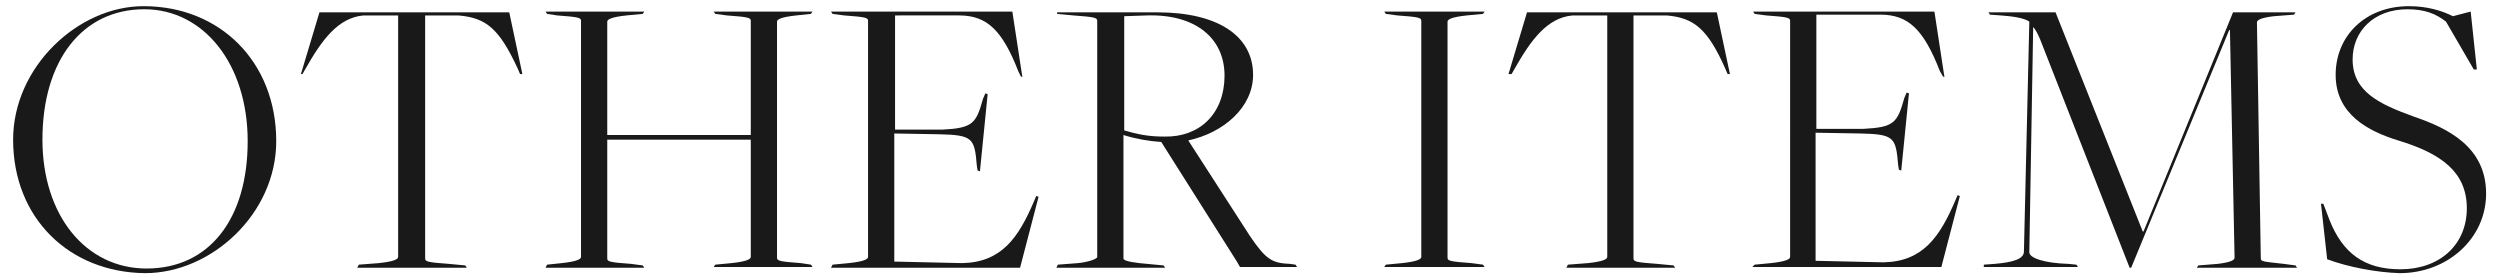 <?xml version="1.0" encoding="utf-8"?>
<!-- Generator: Adobe Illustrator 28.1.0, SVG Export Plug-In . SVG Version: 6.00 Build 0)  -->
<svg version="1.1" id="レイヤー_1" xmlns="http://www.w3.org/2000/svg" xmlns:xlink="http://www.w3.org/1999/xlink" x="0px"
	 y="0px" viewBox="0 0 324 36" style="enable-background:new 0 0 324 36;" xml:space="preserve">
<style type="text/css">
	.st0{opacity:0.9;}
</style>
<g class="st0">
	<path d="M1.7,18.1c0-9.4,8.4-17.3,16.9-17.3c9.9,0,17.2,7.2,17.2,17.5c0,9.4-8.4,17.1-17,17.1C9,35.3,1.7,28.3,1.7,18.1z
		 M32.1,18.3c0-10-5.7-17.1-13.4-17.1c-8,0-13.2,6.6-13.2,16.9c0,9.8,5.6,16.7,13.5,16.7C27.1,34.8,32.1,28.4,32.1,18.3z"/>
	<path d="M46.5,34.3l2.6-0.2c1.9-0.2,2.5-0.5,2.5-0.8V2h-4.5c-3.3,0.3-5.4,3.2-7.5,6.9l-0.4,0.7H39l2.4-8h24.6l1.7,8h-0.3l-0.3-0.7
		C64.7,3.7,63,2.3,59.4,2h-4.3v31.5c0,0.4,0.3,0.5,3.1,0.7l2.1,0.2l0.2,0.3H46.3L46.5,34.3z"/>
	<path d="M70.9,34.3l1.9-0.2c1.9-0.2,2.5-0.5,2.5-0.8V2.7c0-0.4-0.3-0.5-3.1-0.7l-1.3-0.2l-0.2-0.3h12.8l-0.2,0.3l-2.1,0.2
		c-1.9,0.2-2.5,0.5-2.5,0.8v14.7h18.6V2.7c0-0.4-0.3-0.5-3.1-0.7l-1.5-0.2l-0.2-0.3h12.8l-0.2,0.3l-1.9,0.2
		c-1.9,0.2-2.5,0.5-2.5,0.8v30.6c0,0.4,0.3,0.5,3.1,0.7l1.3,0.2l0.2,0.3H92.5l0.2-0.3l2.1-0.2c1.9-0.2,2.5-0.5,2.5-0.8V18.1H78.7
		v15.4c0,0.4,0.3,0.5,3.1,0.7l1.5,0.2l0.2,0.3H70.7L70.9,34.3z"/>
	<path d="M107.9,34.3l2.1-0.2c1.9-0.2,2.5-0.5,2.5-0.8V2.7c0-0.4-0.3-0.5-3.1-0.7l-1.5-0.2l-0.2-0.3h23.5l1.3,8.5l-0.2-0.1L132,9.3
		c-2.1-5.4-4.1-7.3-7.7-7.3H116v14.8h6.1c4-0.2,4.4-0.8,5.3-4l0.3-0.7l0.3,0.1l-1,10l-0.3-0.1l-0.1-0.6c-0.3-3.6-0.5-4-4.9-4.1
		l-5.8-0.1v16.6l8.8,0.2c5.1-0.1,7.3-3.3,9.3-8l0.3-0.7l0.3,0.1l-2.4,9.2h-24.5L107.9,34.3z"/>
	<path d="M137.1,34.3l2.6-0.2c1.1-0.1,2.5-0.5,2.5-0.8V2.7c0-0.4-0.3-0.5-3.1-0.7l-2.1-0.2L137,1.6h13c7.9,0,12.4,3.1,12.4,8.1
		c0,4.2-3.8,7.5-8.4,8.5l8,12.4c2.1,3.1,2.9,3.5,5.2,3.6l0.7,0.1l0.2,0.3h-7.4l-0.4-0.7l-9.8-15.5c-1.6-0.1-3.3-0.4-4.9-0.9v16
		c0,0.4,1.9,0.6,3.1,0.7l2.1,0.2l0.2,0.3h-14.1L137.1,34.3z M158.7,9.8c0-4.8-3.7-8-10.1-7.8l-2.9,0.1v14.8c1.7,0.5,3.1,0.8,5.2,0.8
		C155.5,17.8,158.7,14.7,158.7,9.8z"/>
	<path d="M179.6,34.3l2.1-0.2c1.9-0.2,2.5-0.5,2.5-0.8V2.7c0-0.4-0.3-0.5-3.1-0.7l-1.5-0.2l-0.2-0.3h13l-0.2,0.3l-2.1,0.2
		c-1.9,0.2-2.5,0.5-2.5,0.8v30.6c0,0.4,0.3,0.5,3.1,0.7l1.5,0.2l0.2,0.3h-13L179.6,34.3z"/>
	<path d="M203.2,34.3l2.6-0.2c1.9-0.2,2.5-0.5,2.5-0.8V2h-4.5c-3.3,0.3-5.4,3.2-7.5,6.9l-0.4,0.7h-0.4l2.4-8h24.6l1.7,8h-0.3
		l-0.3-0.7c-2.3-5.2-4.1-6.6-7.6-6.9h-4.3v31.5c0,0.4,0.3,0.5,3.1,0.7l2.1,0.2l0.2,0.3H203L203.2,34.3z"/>
	<path d="M227.4,34.3l2.1-0.2c1.9-0.2,2.5-0.5,2.5-0.8V2.7c0-0.4-0.3-0.5-3.1-0.7l-1.5-0.2l-0.2-0.3h23.5l1.3,8.5l-0.2-0.1l-0.4-0.7
		c-2.1-5.4-4.1-7.3-7.7-7.3h-8.3v14.8h6.1c4-0.2,4.4-0.8,5.3-4l0.3-0.7l0.3,0.1l-1,10l-0.3-0.1l-0.1-0.6c-0.3-3.6-0.5-4-4.9-4.1
		l-5.8-0.1v16.6l8.8,0.2c5.1-0.1,7.3-3.3,9.3-8l0.3-0.7l0.3,0.1l-2.4,9.2h-24.5L227.4,34.3z"/>
	<path d="M257.1,34.3l1.4-0.1c2.3-0.2,3.8-0.6,3.8-1.6L263,2.8c-0.7-0.5-2.3-0.7-3.7-0.8l-1.4-0.1l-0.2-0.3h8.7l11.3,28.4h0.1
		l11.6-28.4h8.1l-0.2,0.3l-2.6,0.2c-1.7,0.2-2.2,0.5-2.2,0.8l0.5,30.6c0,0.4,0.3,0.4,3,0.7l1.5,0.2l0.2,0.3h-13l0.2-0.3l2.5-0.2
		c1.7-0.2,2.2-0.5,2.2-0.8l-0.6-29.5h-0.1l-12.7,30.8H276L264.4,5.1c-0.3-0.7-0.6-1.3-0.9-1.6l-0.5,29.2c0,0.7,1.8,1.4,5.1,1.5
		l1,0.1l0.2,0.3h-12.2L257.1,34.3z"/>
	<path d="M301.6,33.6l-0.8-7.2h0.3l0.8,2.1c1.7,4.3,4.5,6.4,9.2,6.4c5.1,0,8.6-3.2,8.6-7.9c0-4.7-3.3-7.1-8.9-8.8
		c-3.9-1.2-8.1-3.4-8.1-8.5c0-5.1,3.9-8.9,9.5-8.9c2.4,0,4.3,0.6,5.7,1.3l2.3-0.6l0.8,7.5h-0.4l-3.6-6.2c-1.3-1-2.7-1.6-5-1.6
		c-4.3,0-7.1,2.8-7.1,6.5c0,4.2,3.5,5.8,7.9,7.4c4.4,1.5,9.4,3.9,9.4,10c0,5.8-5,10.3-11.2,10.3C307.9,35.3,304.3,34.6,301.6,33.6z"
		/>
</g>
</svg>
